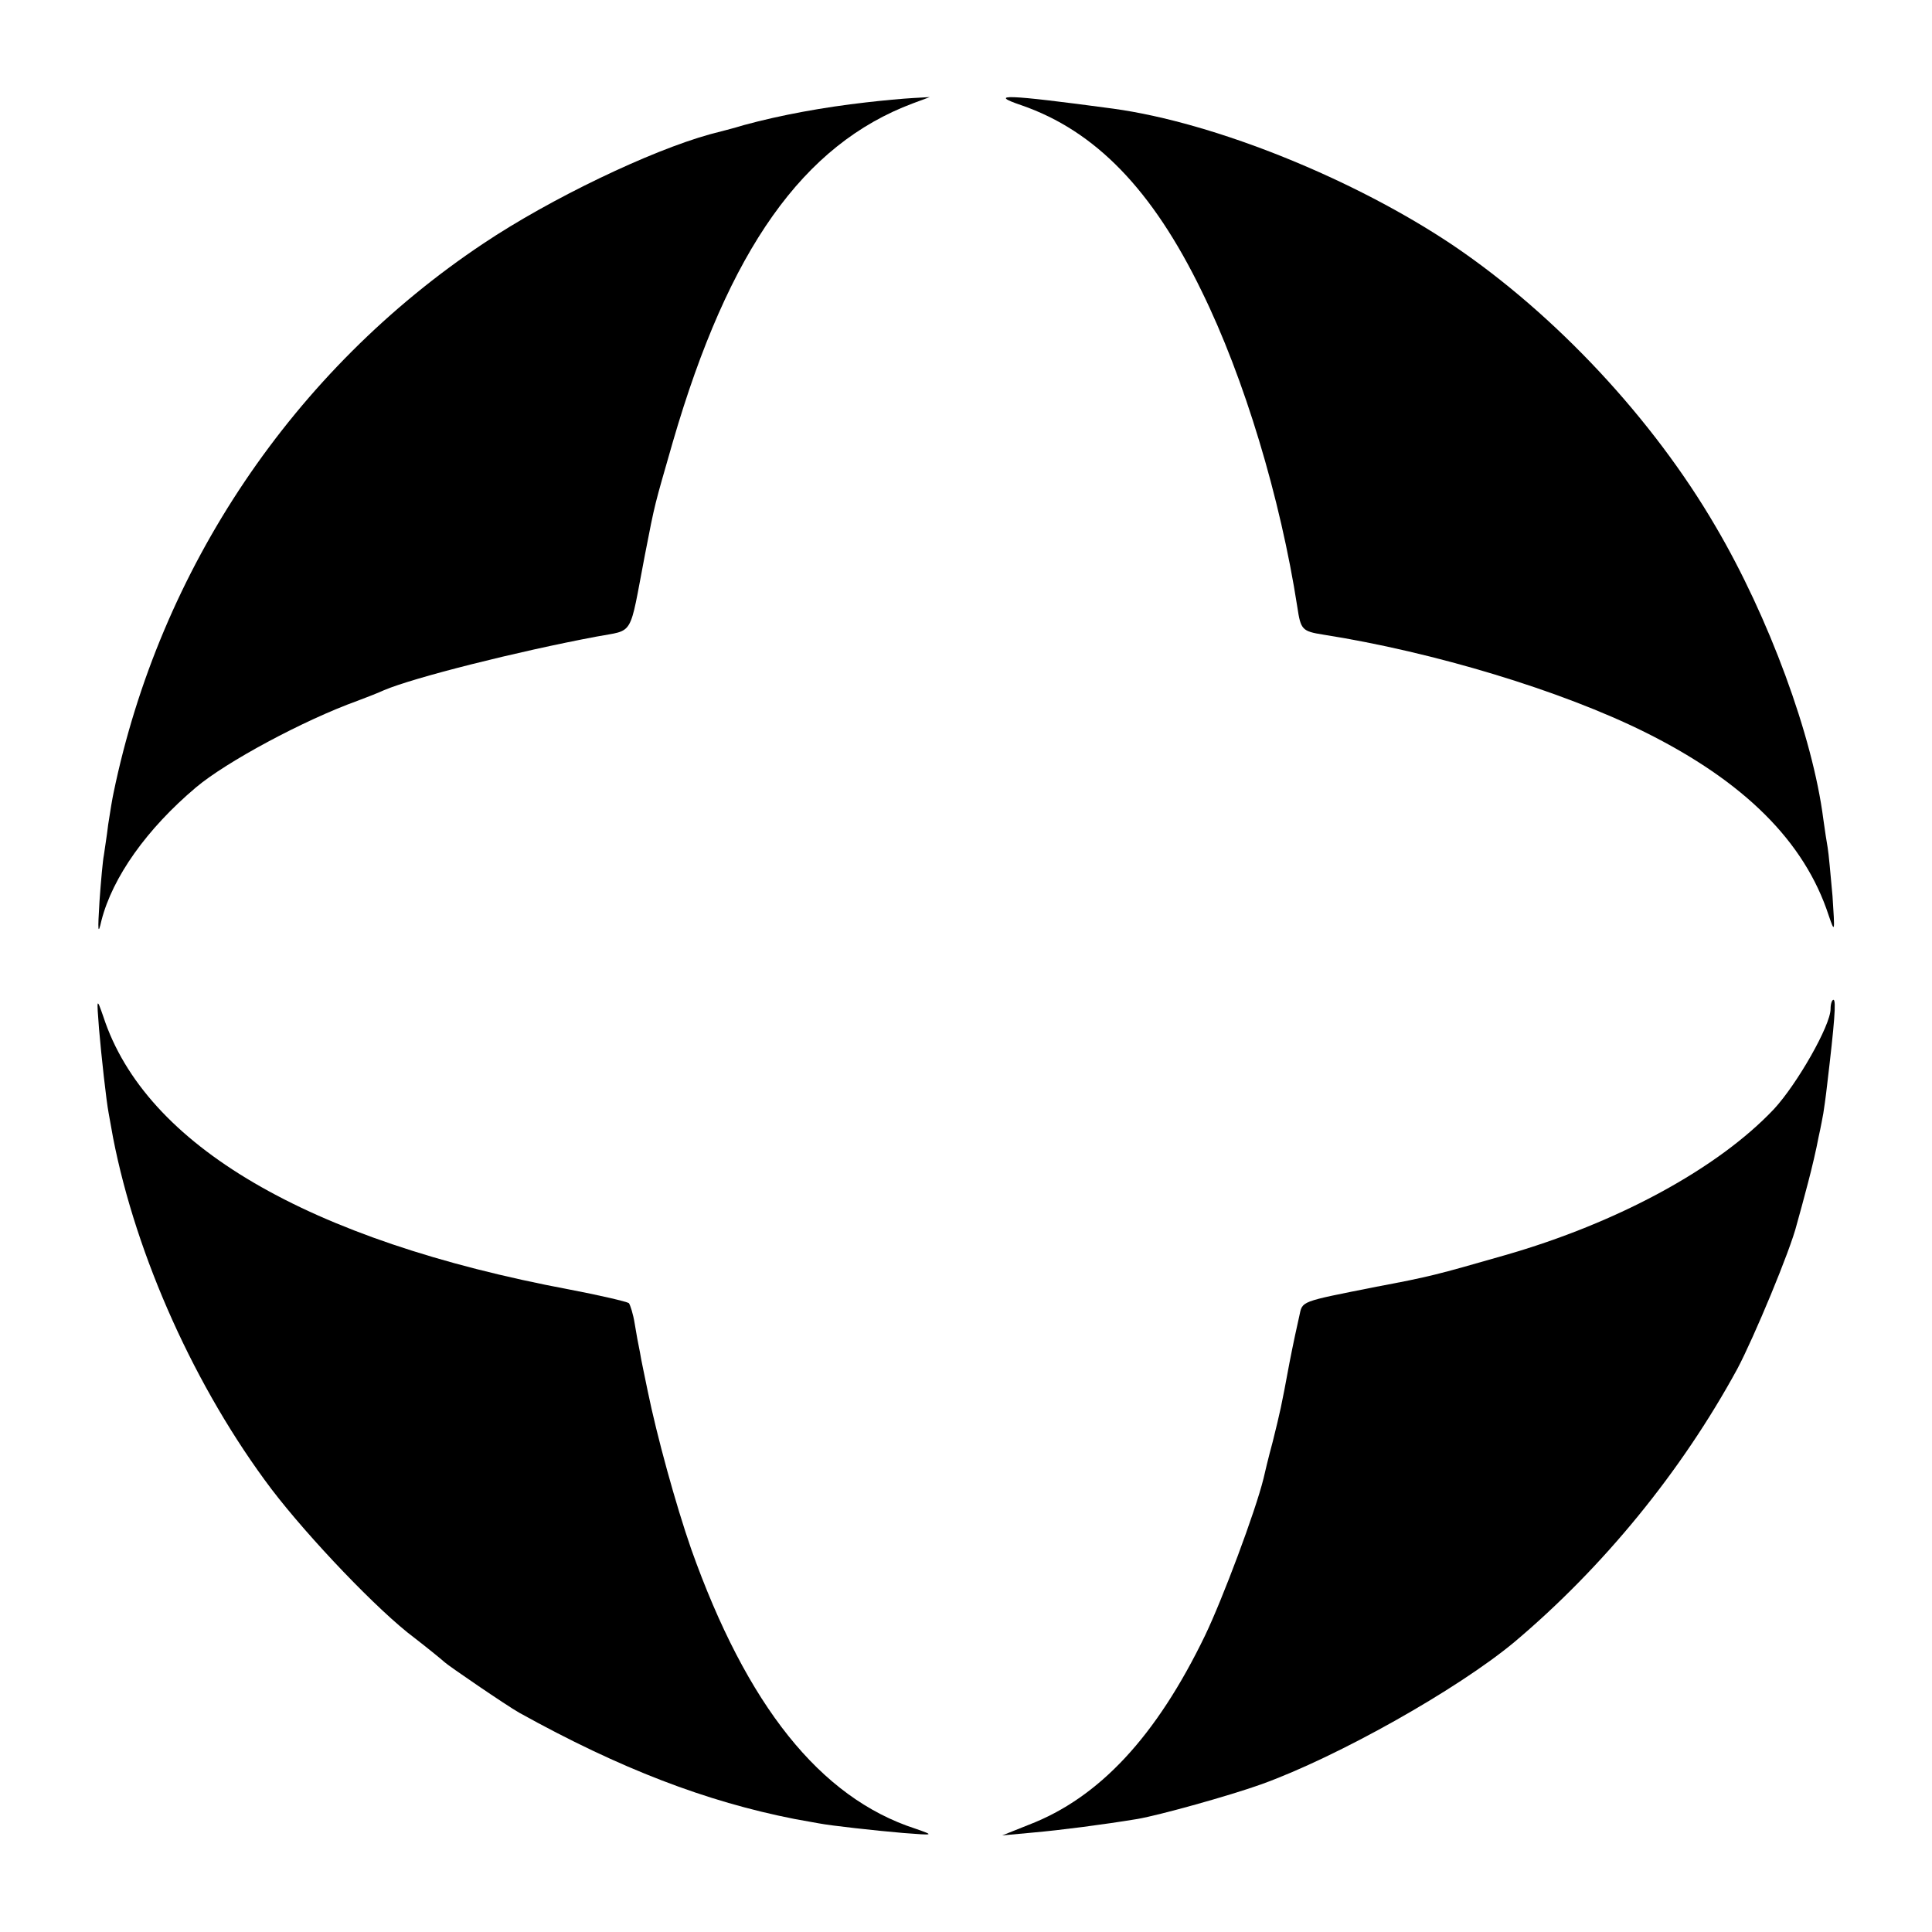 <?xml version="1.0" standalone="no"?>
<!DOCTYPE svg PUBLIC "-//W3C//DTD SVG 20010904//EN"
 "http://www.w3.org/TR/2001/REC-SVG-20010904/DTD/svg10.dtd">
<svg version="1.0" xmlns="http://www.w3.org/2000/svg"
 width="400pt" height="400pt" viewBox="0 0 400 400"
 preserveAspectRatio="xMidYMid meet">
<g transform="translate(0,400) scale(0.1,-0.1)"
fill="#000000" stroke="none">
<path d="M1793 3788 c-88 -10 -176 -26 -253 -47 -19 -6 -51 -14 -70 -19 -123
-34 -330 -133 -469 -226 -393 -262 -670 -673 -766 -1138 -2 -9 -7 -38 -11 -65
-3 -26 -8 -55 -9 -64 -2 -9 -6 -52 -9 -95 -4 -63 -3 -71 4 -40 23 90 94 190
196 276 63 53 223 139 334 179 19 7 44 17 55 22 61 26 275 80 440 111 79 15
67 -4 100 168 22 113 19 99 58 235 116 399 270 616 497 701 l35 13 -35 -2
c-19 -1 -63 -5 -97 -9z"/>
<path d="M2115 3782 c153 -53 271 -175 373 -385 88 -179 163 -428 198 -654 7
-47 10 -50 54 -57 229 -36 493 -116 666 -202 205 -102 330 -226 380 -379 13
-38 13 -36 8 40 -4 44 -8 89 -10 100 -2 11 -6 37 -9 59 -22 172 -113 419 -223
606 -130 223 -331 438 -542 581 -205 138 -494 255 -705 284 -223 30 -261 31
-190 7z"/>
<path d="M205 1870 c5 -58 15 -149 20 -175 1 -5 5 -28 9 -50 48 -247 171 -520
328 -728 77 -101 222 -253 296 -308 31 -24 59 -47 62 -50 7 -7 130 -91 155
-105 209 -116 387 -184 570 -220 22 -4 45 -8 50 -9 26 -5 117 -15 175 -20 65
-5 65 -5 25 9 -197 64 -349 255 -464 579 -32 92 -71 234 -90 327 -6 30 -14 66
-16 80 -3 14 -8 41 -11 60 -3 19 -9 38 -12 42 -4 3 -59 16 -122 28 -543 102
-879 299 -966 565 -14 40 -14 40 -9 -25z"/>
<path d="M3790 1911 c0 -34 -69 -155 -117 -207 -116 -123 -324 -236 -558 -303
-143 -41 -154 -44 -265 -65 -161 -32 -153 -29 -160 -61 -4 -17 -13 -59 -20
-95 -18 -97 -19 -100 -35 -165 -9 -33 -17 -67 -19 -76 -17 -69 -85 -250 -121
-325 -101 -209 -219 -336 -365 -392 l-55 -22 65 6 c56 5 142 16 215 28 46 8
190 48 257 72 158 57 405 196 523 294 184 155 346 353 462 566 34 64 110 246
123 299 5 17 15 55 23 85 8 30 18 73 22 95 5 22 9 45 10 50 1 6 5 33 8 60 15
126 19 175 13 175 -3 0 -6 -8 -6 -19z"/>
</g>
</svg>
